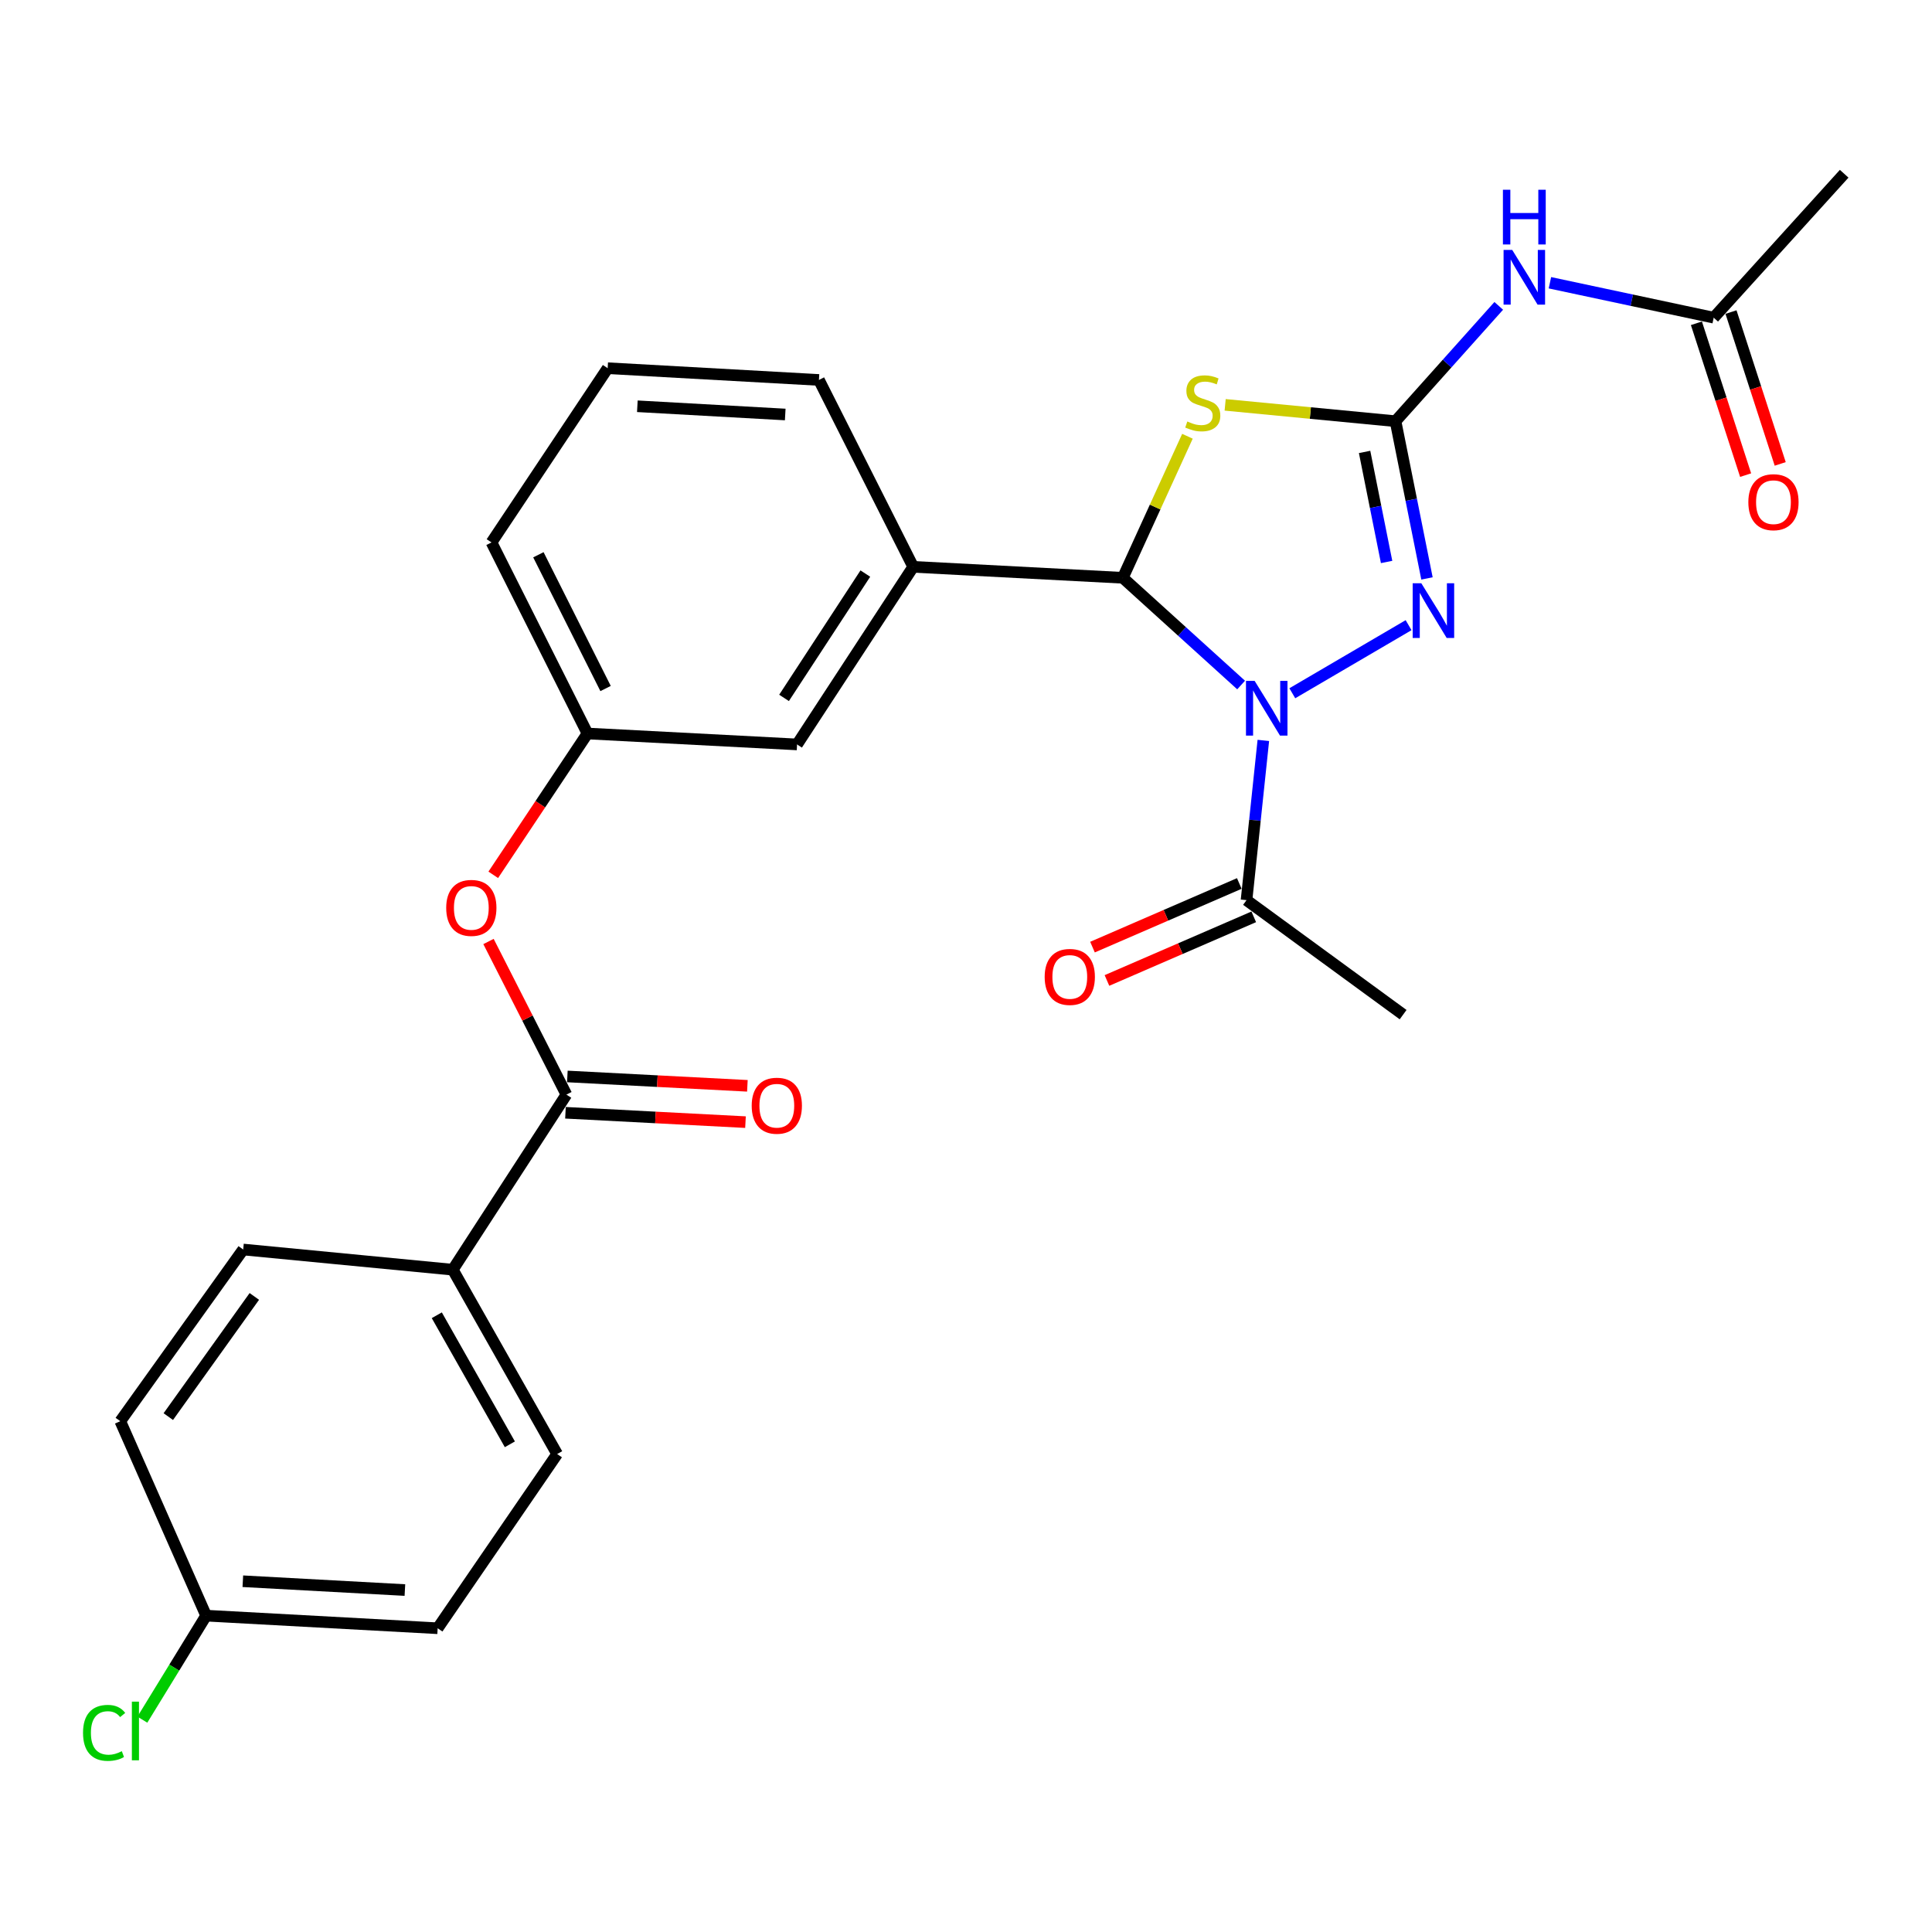 <?xml version='1.0' encoding='iso-8859-1'?>
<svg version='1.1' baseProfile='full'
              xmlns='http://www.w3.org/2000/svg'
                      xmlns:rdkit='http://www.rdkit.org/xml'
                      xmlns:xlink='http://www.w3.org/1999/xlink'
                  xml:space='preserve'
width='1000px' height='1000px' viewBox='0 0 1000 1000'>
<!-- END OF HEADER -->
<rect style='opacity:1.0;fill:#FFFFFF;stroke:none' width='1000' height='1000' x='0' y='0'> </rect>
<path class='bond-1' d='M 642.402,354.569 L 611.785,326.818' style='fill:none;fill-rule:evenodd;stroke:#0000FF;stroke-width:6px;stroke-linecap:butt;stroke-linejoin:miter;stroke-opacity:1' />
<path class='bond-1' d='M 611.785,326.818 L 581.168,299.068' style='fill:none;fill-rule:evenodd;stroke:#000000;stroke-width:6px;stroke-linecap:butt;stroke-linejoin:miter;stroke-opacity:1' />
<path class='bond-3' d='M 668.895,358.829 L 729.08,323.586' style='fill:none;fill-rule:evenodd;stroke:#0000FF;stroke-width:6px;stroke-linecap:butt;stroke-linejoin:miter;stroke-opacity:1' />
<path class='bond-5' d='M 653.902,383.238 L 649.551,424.58' style='fill:none;fill-rule:evenodd;stroke:#0000FF;stroke-width:6px;stroke-linecap:butt;stroke-linejoin:miter;stroke-opacity:1' />
<path class='bond-5' d='M 649.551,424.58 L 645.199,465.922' style='fill:none;fill-rule:evenodd;stroke:#000000;stroke-width:6px;stroke-linecap:butt;stroke-linejoin:miter;stroke-opacity:1' />
<path class='bond-0' d='M 722.321,218.014 L 730.462,258.706' style='fill:none;fill-rule:evenodd;stroke:#000000;stroke-width:6px;stroke-linecap:butt;stroke-linejoin:miter;stroke-opacity:1' />
<path class='bond-0' d='M 730.462,258.706 L 738.604,299.399' style='fill:none;fill-rule:evenodd;stroke:#0000FF;stroke-width:6px;stroke-linecap:butt;stroke-linejoin:miter;stroke-opacity:1' />
<path class='bond-0' d='M 706.309,233.914 L 712.008,262.399' style='fill:none;fill-rule:evenodd;stroke:#000000;stroke-width:6px;stroke-linecap:butt;stroke-linejoin:miter;stroke-opacity:1' />
<path class='bond-0' d='M 712.008,262.399 L 717.706,290.883' style='fill:none;fill-rule:evenodd;stroke:#0000FF;stroke-width:6px;stroke-linecap:butt;stroke-linejoin:miter;stroke-opacity:1' />
<path class='bond-4' d='M 722.321,218.014 L 749.035,188.167' style='fill:none;fill-rule:evenodd;stroke:#000000;stroke-width:6px;stroke-linecap:butt;stroke-linejoin:miter;stroke-opacity:1' />
<path class='bond-4' d='M 749.035,188.167 L 775.749,158.319' style='fill:none;fill-rule:evenodd;stroke:#0000FF;stroke-width:6px;stroke-linecap:butt;stroke-linejoin:miter;stroke-opacity:1' />
<path class='bond-27' d='M 722.321,218.014 L 678.229,213.781' style='fill:none;fill-rule:evenodd;stroke:#000000;stroke-width:6px;stroke-linecap:butt;stroke-linejoin:miter;stroke-opacity:1' />
<path class='bond-27' d='M 678.229,213.781 L 634.138,209.549' style='fill:none;fill-rule:evenodd;stroke:#CCCC00;stroke-width:6px;stroke-linecap:butt;stroke-linejoin:miter;stroke-opacity:1' />
<path class='bond-2' d='M 581.168,299.068 L 597.894,262.438' style='fill:none;fill-rule:evenodd;stroke:#000000;stroke-width:6px;stroke-linecap:butt;stroke-linejoin:miter;stroke-opacity:1' />
<path class='bond-2' d='M 597.894,262.438 L 614.62,225.807' style='fill:none;fill-rule:evenodd;stroke:#CCCC00;stroke-width:6px;stroke-linecap:butt;stroke-linejoin:miter;stroke-opacity:1' />
<path class='bond-7' d='M 581.168,299.068 L 472.668,293.39' style='fill:none;fill-rule:evenodd;stroke:#000000;stroke-width:6px;stroke-linecap:butt;stroke-linejoin:miter;stroke-opacity:1' />
<path class='bond-8' d='M 802.233,146.351 L 844.622,155.39' style='fill:none;fill-rule:evenodd;stroke:#0000FF;stroke-width:6px;stroke-linecap:butt;stroke-linejoin:miter;stroke-opacity:1' />
<path class='bond-8' d='M 844.622,155.39 L 887.011,164.428' style='fill:none;fill-rule:evenodd;stroke:#000000;stroke-width:6px;stroke-linecap:butt;stroke-linejoin:miter;stroke-opacity:1' />
<path class='bond-14' d='M 641.457,457.288 L 603.464,473.755' style='fill:none;fill-rule:evenodd;stroke:#000000;stroke-width:6px;stroke-linecap:butt;stroke-linejoin:miter;stroke-opacity:1' />
<path class='bond-14' d='M 603.464,473.755 L 565.471,490.222' style='fill:none;fill-rule:evenodd;stroke:#FF0000;stroke-width:6px;stroke-linecap:butt;stroke-linejoin:miter;stroke-opacity:1' />
<path class='bond-14' d='M 648.941,474.556 L 610.949,491.023' style='fill:none;fill-rule:evenodd;stroke:#000000;stroke-width:6px;stroke-linecap:butt;stroke-linejoin:miter;stroke-opacity:1' />
<path class='bond-14' d='M 610.949,491.023 L 572.956,507.49' style='fill:none;fill-rule:evenodd;stroke:#FF0000;stroke-width:6px;stroke-linecap:butt;stroke-linejoin:miter;stroke-opacity:1' />
<path class='bond-23' d='M 645.199,465.922 L 726.253,525.175' style='fill:none;fill-rule:evenodd;stroke:#000000;stroke-width:6px;stroke-linecap:butt;stroke-linejoin:miter;stroke-opacity:1' />
<path class='bond-6' d='M 293.172,566.57 L 273.01,526.943' style='fill:none;fill-rule:evenodd;stroke:#000000;stroke-width:6px;stroke-linecap:butt;stroke-linejoin:miter;stroke-opacity:1' />
<path class='bond-6' d='M 273.01,526.943 L 252.847,487.316' style='fill:none;fill-rule:evenodd;stroke:#FF0000;stroke-width:6px;stroke-linecap:butt;stroke-linejoin:miter;stroke-opacity:1' />
<path class='bond-10' d='M 293.172,566.57 L 234.358,657.19' style='fill:none;fill-rule:evenodd;stroke:#000000;stroke-width:6px;stroke-linecap:butt;stroke-linejoin:miter;stroke-opacity:1' />
<path class='bond-12' d='M 292.683,575.967 L 339.274,578.392' style='fill:none;fill-rule:evenodd;stroke:#000000;stroke-width:6px;stroke-linecap:butt;stroke-linejoin:miter;stroke-opacity:1' />
<path class='bond-12' d='M 339.274,578.392 L 385.865,580.816' style='fill:none;fill-rule:evenodd;stroke:#FF0000;stroke-width:6px;stroke-linecap:butt;stroke-linejoin:miter;stroke-opacity:1' />
<path class='bond-12' d='M 293.661,557.172 L 340.252,559.597' style='fill:none;fill-rule:evenodd;stroke:#000000;stroke-width:6px;stroke-linecap:butt;stroke-linejoin:miter;stroke-opacity:1' />
<path class='bond-12' d='M 340.252,559.597 L 386.843,562.021' style='fill:none;fill-rule:evenodd;stroke:#FF0000;stroke-width:6px;stroke-linecap:butt;stroke-linejoin:miter;stroke-opacity:1' />
<path class='bond-11' d='M 472.668,293.39 L 412.557,385.318' style='fill:none;fill-rule:evenodd;stroke:#000000;stroke-width:6px;stroke-linecap:butt;stroke-linejoin:miter;stroke-opacity:1' />
<path class='bond-11' d='M 447.899,296.879 L 405.822,361.229' style='fill:none;fill-rule:evenodd;stroke:#000000;stroke-width:6px;stroke-linecap:butt;stroke-linejoin:miter;stroke-opacity:1' />
<path class='bond-22' d='M 472.668,293.39 L 423.881,196.663' style='fill:none;fill-rule:evenodd;stroke:#000000;stroke-width:6px;stroke-linecap:butt;stroke-linejoin:miter;stroke-opacity:1' />
<path class='bond-15' d='M 878.059,167.33 L 890.796,206.626' style='fill:none;fill-rule:evenodd;stroke:#000000;stroke-width:6px;stroke-linecap:butt;stroke-linejoin:miter;stroke-opacity:1' />
<path class='bond-15' d='M 890.796,206.626 L 903.533,245.922' style='fill:none;fill-rule:evenodd;stroke:#FF0000;stroke-width:6px;stroke-linecap:butt;stroke-linejoin:miter;stroke-opacity:1' />
<path class='bond-15' d='M 895.963,161.526 L 908.7,200.823' style='fill:none;fill-rule:evenodd;stroke:#000000;stroke-width:6px;stroke-linecap:butt;stroke-linejoin:miter;stroke-opacity:1' />
<path class='bond-15' d='M 908.7,200.823 L 921.437,240.119' style='fill:none;fill-rule:evenodd;stroke:#FF0000;stroke-width:6px;stroke-linecap:butt;stroke-linejoin:miter;stroke-opacity:1' />
<path class='bond-25' d='M 887.011,164.428 L 954.545,89.93' style='fill:none;fill-rule:evenodd;stroke:#000000;stroke-width:6px;stroke-linecap:butt;stroke-linejoin:miter;stroke-opacity:1' />
<path class='bond-9' d='M 255.31,452.813 L 279.694,416.237' style='fill:none;fill-rule:evenodd;stroke:#FF0000;stroke-width:6px;stroke-linecap:butt;stroke-linejoin:miter;stroke-opacity:1' />
<path class='bond-9' d='M 279.694,416.237 L 304.078,379.661' style='fill:none;fill-rule:evenodd;stroke:#000000;stroke-width:6px;stroke-linecap:butt;stroke-linejoin:miter;stroke-opacity:1' />
<path class='bond-16' d='M 234.358,657.19 L 288.383,752.61' style='fill:none;fill-rule:evenodd;stroke:#000000;stroke-width:6px;stroke-linecap:butt;stroke-linejoin:miter;stroke-opacity:1' />
<path class='bond-16' d='M 226.084,680.776 L 263.902,747.57' style='fill:none;fill-rule:evenodd;stroke:#000000;stroke-width:6px;stroke-linecap:butt;stroke-linejoin:miter;stroke-opacity:1' />
<path class='bond-17' d='M 234.358,657.19 L 125.879,646.745' style='fill:none;fill-rule:evenodd;stroke:#000000;stroke-width:6px;stroke-linecap:butt;stroke-linejoin:miter;stroke-opacity:1' />
<path class='bond-13' d='M 412.557,385.318 L 304.078,379.661' style='fill:none;fill-rule:evenodd;stroke:#000000;stroke-width:6px;stroke-linecap:butt;stroke-linejoin:miter;stroke-opacity:1' />
<path class='bond-28' d='M 304.078,379.661 L 254.402,280.76' style='fill:none;fill-rule:evenodd;stroke:#000000;stroke-width:6px;stroke-linecap:butt;stroke-linejoin:miter;stroke-opacity:1' />
<path class='bond-28' d='M 313.445,356.379 L 278.672,287.148' style='fill:none;fill-rule:evenodd;stroke:#000000;stroke-width:6px;stroke-linecap:butt;stroke-linejoin:miter;stroke-opacity:1' />
<path class='bond-20' d='M 288.383,752.61 L 226.527,842.782' style='fill:none;fill-rule:evenodd;stroke:#000000;stroke-width:6px;stroke-linecap:butt;stroke-linejoin:miter;stroke-opacity:1' />
<path class='bond-19' d='M 125.879,646.745 L 62.266,735.609' style='fill:none;fill-rule:evenodd;stroke:#000000;stroke-width:6px;stroke-linecap:butt;stroke-linejoin:miter;stroke-opacity:1' />
<path class='bond-19' d='M 131.64,671.03 L 87.111,733.235' style='fill:none;fill-rule:evenodd;stroke:#000000;stroke-width:6px;stroke-linecap:butt;stroke-linejoin:miter;stroke-opacity:1' />
<path class='bond-18' d='M 106.692,836.257 L 62.266,735.609' style='fill:none;fill-rule:evenodd;stroke:#000000;stroke-width:6px;stroke-linecap:butt;stroke-linejoin:miter;stroke-opacity:1' />
<path class='bond-21' d='M 106.692,836.257 L 90.19,863.175' style='fill:none;fill-rule:evenodd;stroke:#000000;stroke-width:6px;stroke-linecap:butt;stroke-linejoin:miter;stroke-opacity:1' />
<path class='bond-21' d='M 90.19,863.175 L 73.688,890.093' style='fill:none;fill-rule:evenodd;stroke:#00CC00;stroke-width:6px;stroke-linecap:butt;stroke-linejoin:miter;stroke-opacity:1' />
<path class='bond-29' d='M 106.692,836.257 L 226.527,842.782' style='fill:none;fill-rule:evenodd;stroke:#000000;stroke-width:6px;stroke-linecap:butt;stroke-linejoin:miter;stroke-opacity:1' />
<path class='bond-29' d='M 125.691,818.443 L 209.575,823.01' style='fill:none;fill-rule:evenodd;stroke:#000000;stroke-width:6px;stroke-linecap:butt;stroke-linejoin:miter;stroke-opacity:1' />
<path class='bond-24' d='M 423.881,196.663 L 314.534,190.578' style='fill:none;fill-rule:evenodd;stroke:#000000;stroke-width:6px;stroke-linecap:butt;stroke-linejoin:miter;stroke-opacity:1' />
<path class='bond-24' d='M 406.433,214.542 L 329.89,210.282' style='fill:none;fill-rule:evenodd;stroke:#000000;stroke-width:6px;stroke-linecap:butt;stroke-linejoin:miter;stroke-opacity:1' />
<path class='bond-26' d='M 314.534,190.578 L 254.402,280.76' style='fill:none;fill-rule:evenodd;stroke:#000000;stroke-width:6px;stroke-linecap:butt;stroke-linejoin:miter;stroke-opacity:1' />
<path  class='atom-0' d='M 649.395 352.421
L 658.675 367.421
Q 659.595 368.901, 661.075 371.581
Q 662.555 374.261, 662.635 374.421
L 662.635 352.421
L 666.395 352.421
L 666.395 380.741
L 662.515 380.741
L 652.555 364.341
Q 651.395 362.421, 650.155 360.221
Q 648.955 358.021, 648.595 357.341
L 648.595 380.741
L 644.915 380.741
L 644.915 352.421
L 649.395 352.421
' fill='#0000FF'/>
<path  class='atom-3' d='M 614.552 218.157
Q 614.872 218.277, 616.192 218.837
Q 617.512 219.397, 618.952 219.757
Q 620.432 220.077, 621.872 220.077
Q 624.552 220.077, 626.112 218.797
Q 627.672 217.477, 627.672 215.197
Q 627.672 213.637, 626.872 212.677
Q 626.112 211.717, 624.912 211.197
Q 623.712 210.677, 621.712 210.077
Q 619.192 209.317, 617.672 208.597
Q 616.192 207.877, 615.112 206.357
Q 614.072 204.837, 614.072 202.277
Q 614.072 198.717, 616.472 196.517
Q 618.912 194.317, 623.712 194.317
Q 626.992 194.317, 630.712 195.877
L 629.792 198.957
Q 626.392 197.557, 623.832 197.557
Q 621.072 197.557, 619.552 198.717
Q 618.032 199.837, 618.072 201.797
Q 618.072 203.317, 618.832 204.237
Q 619.632 205.157, 620.752 205.677
Q 621.912 206.197, 623.832 206.797
Q 626.392 207.597, 627.912 208.397
Q 629.432 209.197, 630.512 210.837
Q 631.632 212.437, 631.632 215.197
Q 631.632 219.117, 628.992 221.237
Q 626.392 223.317, 622.032 223.317
Q 619.512 223.317, 617.592 222.757
Q 615.712 222.237, 613.472 221.317
L 614.552 218.157
' fill='#CCCC00'/>
<path  class='atom-4' d='M 735.677 301.898
L 744.957 316.898
Q 745.877 318.378, 747.357 321.058
Q 748.837 323.738, 748.917 323.898
L 748.917 301.898
L 752.677 301.898
L 752.677 330.218
L 748.797 330.218
L 738.837 313.818
Q 737.677 311.898, 736.437 309.698
Q 735.237 307.498, 734.877 306.818
L 734.877 330.218
L 731.197 330.218
L 731.197 301.898
L 735.677 301.898
' fill='#0000FF'/>
<path  class='atom-5' d='M 782.728 129.367
L 792.008 144.367
Q 792.928 145.847, 794.408 148.527
Q 795.888 151.207, 795.968 151.367
L 795.968 129.367
L 799.728 129.367
L 799.728 157.687
L 795.848 157.687
L 785.888 141.287
Q 784.728 139.367, 783.488 137.167
Q 782.288 134.967, 781.928 134.287
L 781.928 157.687
L 778.248 157.687
L 778.248 129.367
L 782.728 129.367
' fill='#0000FF'/>
<path  class='atom-5' d='M 777.908 98.215
L 781.748 98.215
L 781.748 110.255
L 796.228 110.255
L 796.228 98.215
L 800.068 98.215
L 800.068 126.535
L 796.228 126.535
L 796.228 113.455
L 781.748 113.455
L 781.748 126.535
L 777.908 126.535
L 777.908 98.215
' fill='#0000FF'/>
<path  class='atom-10' d='M 230.957 469.923
Q 230.957 463.123, 234.317 459.323
Q 237.677 455.523, 243.957 455.523
Q 250.237 455.523, 253.597 459.323
Q 256.957 463.123, 256.957 469.923
Q 256.957 476.803, 253.557 480.723
Q 250.157 484.603, 243.957 484.603
Q 237.717 484.603, 234.317 480.723
Q 230.957 476.843, 230.957 469.923
M 243.957 481.403
Q 248.277 481.403, 250.597 478.523
Q 252.957 475.603, 252.957 469.923
Q 252.957 464.363, 250.597 461.563
Q 248.277 458.723, 243.957 458.723
Q 239.637 458.723, 237.277 461.523
Q 234.957 464.323, 234.957 469.923
Q 234.957 475.643, 237.277 478.523
Q 239.637 481.403, 243.957 481.403
' fill='#FF0000'/>
<path  class='atom-13' d='M 389.08 572.317
Q 389.08 565.517, 392.44 561.717
Q 395.8 557.917, 402.08 557.917
Q 408.36 557.917, 411.72 561.717
Q 415.08 565.517, 415.08 572.317
Q 415.08 579.197, 411.68 583.117
Q 408.28 586.997, 402.08 586.997
Q 395.84 586.997, 392.44 583.117
Q 389.08 579.237, 389.08 572.317
M 402.08 583.797
Q 406.4 583.797, 408.72 580.917
Q 411.08 577.997, 411.08 572.317
Q 411.08 566.757, 408.72 563.957
Q 406.4 561.117, 402.08 561.117
Q 397.76 561.117, 395.4 563.917
Q 393.08 566.717, 393.08 572.317
Q 393.08 578.037, 395.4 580.917
Q 397.76 583.797, 402.08 583.797
' fill='#FF0000'/>
<path  class='atom-15' d='M 540.721 505.65
Q 540.721 498.85, 544.081 495.05
Q 547.441 491.25, 553.721 491.25
Q 560.001 491.25, 563.361 495.05
Q 566.721 498.85, 566.721 505.65
Q 566.721 512.53, 563.321 516.45
Q 559.921 520.33, 553.721 520.33
Q 547.481 520.33, 544.081 516.45
Q 540.721 512.57, 540.721 505.65
M 553.721 517.13
Q 558.041 517.13, 560.361 514.25
Q 562.721 511.33, 562.721 505.65
Q 562.721 500.09, 560.361 497.29
Q 558.041 494.45, 553.721 494.45
Q 549.401 494.45, 547.041 497.25
Q 544.721 500.05, 544.721 505.65
Q 544.721 511.37, 547.041 514.25
Q 549.401 517.13, 553.721 517.13
' fill='#FF0000'/>
<path  class='atom-16' d='M 904.94 259.928
Q 904.94 253.128, 908.3 249.328
Q 911.66 245.528, 917.94 245.528
Q 924.22 245.528, 927.58 249.328
Q 930.94 253.128, 930.94 259.928
Q 930.94 266.808, 927.54 270.728
Q 924.14 274.608, 917.94 274.608
Q 911.7 274.608, 908.3 270.728
Q 904.94 266.848, 904.94 259.928
M 917.94 271.408
Q 922.26 271.408, 924.58 268.528
Q 926.94 265.608, 926.94 259.928
Q 926.94 254.368, 924.58 251.568
Q 922.26 248.728, 917.94 248.728
Q 913.62 248.728, 911.26 251.528
Q 908.94 254.328, 908.94 259.928
Q 908.94 265.648, 911.26 268.528
Q 913.62 271.408, 917.94 271.408
' fill='#FF0000'/>
<path  class='atom-22' d='M 42.977 896.929
Q 42.977 889.889, 46.257 886.209
Q 49.577 882.489, 55.857 882.489
Q 61.697 882.489, 64.817 886.609
L 62.177 888.769
Q 59.897 885.769, 55.857 885.769
Q 51.577 885.769, 49.297 888.649
Q 47.057 891.489, 47.057 896.929
Q 47.057 902.529, 49.377 905.409
Q 51.737 908.289, 56.297 908.289
Q 59.417 908.289, 63.057 906.409
L 64.177 909.409
Q 62.697 910.369, 60.457 910.929
Q 58.217 911.489, 55.737 911.489
Q 49.577 911.489, 46.257 907.729
Q 42.977 903.969, 42.977 896.929
' fill='#00CC00'/>
<path  class='atom-22' d='M 68.257 880.769
L 71.937 880.769
L 71.937 911.129
L 68.257 911.129
L 68.257 880.769
' fill='#00CC00'/>
</svg>
